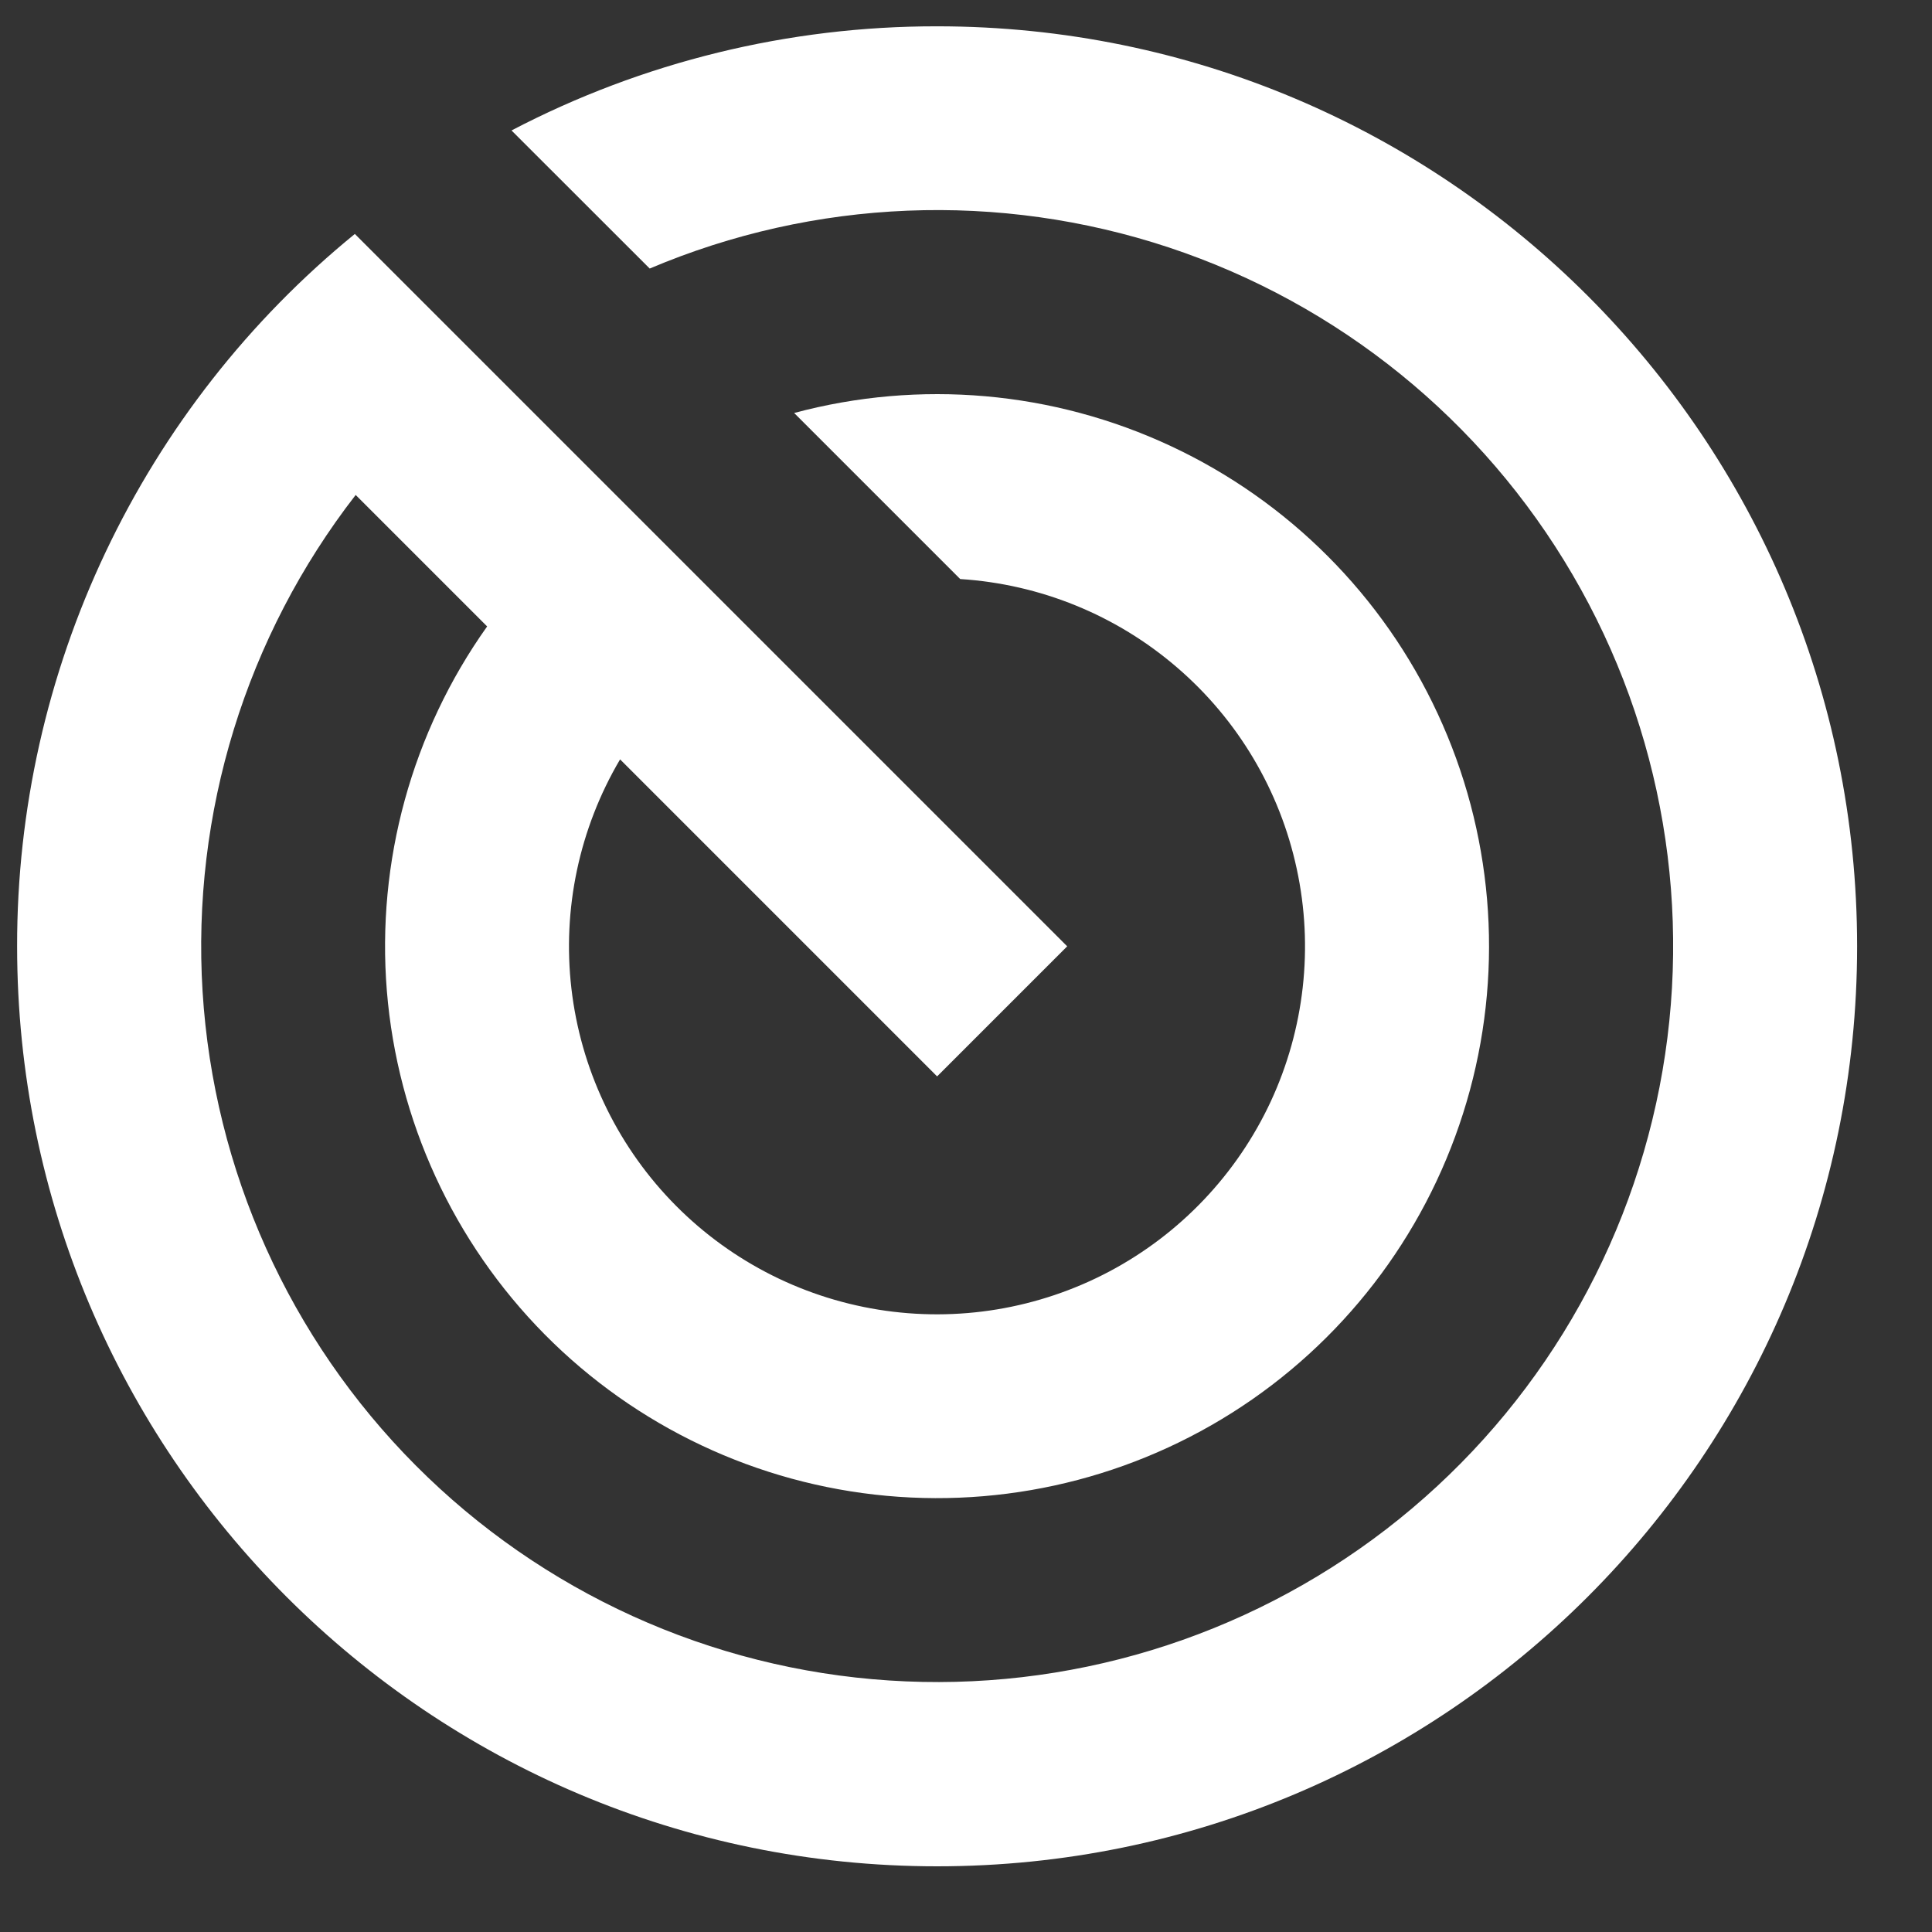 <?xml version="1.0" encoding="UTF-8"?> <svg xmlns="http://www.w3.org/2000/svg" width="21" height="21" viewBox="0 0 21 21" fill="none"><rect x="0" y="0" width="21" height="21" fill="#333333" stroke="none"/><path d="M3.857 2.543L11.6 10.286L10.186 11.7L6.74 8.254C6.297 9.005 6.111 9.879 6.211 10.745C6.311 11.61 6.691 12.42 7.293 13.05C7.895 13.68 8.686 14.096 9.546 14.235C10.407 14.374 11.289 14.228 12.059 13.82C12.828 13.412 13.444 12.764 13.812 11.974C14.179 11.184 14.279 10.295 14.095 9.444C13.912 8.592 13.455 7.823 12.794 7.255C12.134 6.686 11.306 6.349 10.437 6.294L8.632 4.489C9.996 4.123 11.445 4.25 12.725 4.848C14.005 5.446 15.033 6.476 15.627 7.757C16.222 9.038 16.346 10.488 15.977 11.851C15.608 13.215 14.77 14.405 13.611 15.211C12.451 16.017 11.044 16.388 9.637 16.259C8.231 16.13 6.915 15.509 5.921 14.505C4.928 13.501 4.32 12.179 4.205 10.771C4.091 9.364 4.476 7.961 5.295 6.809L3.866 5.38C2.673 6.918 2.082 8.837 2.202 10.779C2.323 12.721 3.147 14.552 4.52 15.93C5.893 17.308 7.722 18.139 9.663 18.266C11.605 18.394 13.526 17.809 15.068 16.622C16.609 15.435 17.665 13.727 18.038 11.817C18.411 9.908 18.076 7.928 17.094 6.248C16.113 4.568 14.553 3.303 12.706 2.69C10.859 2.078 8.853 2.159 7.062 2.919L5.56 1.418C6.987 0.672 8.575 0.284 10.186 0.286C15.709 0.286 20.186 4.763 20.186 10.286C20.186 15.809 15.709 20.286 10.186 20.286C4.663 20.286 0.186 15.809 0.186 10.286C0.184 8.804 0.513 7.34 1.148 6.001C1.783 4.661 2.708 3.48 3.857 2.543Z" fill="white"></path></svg> 